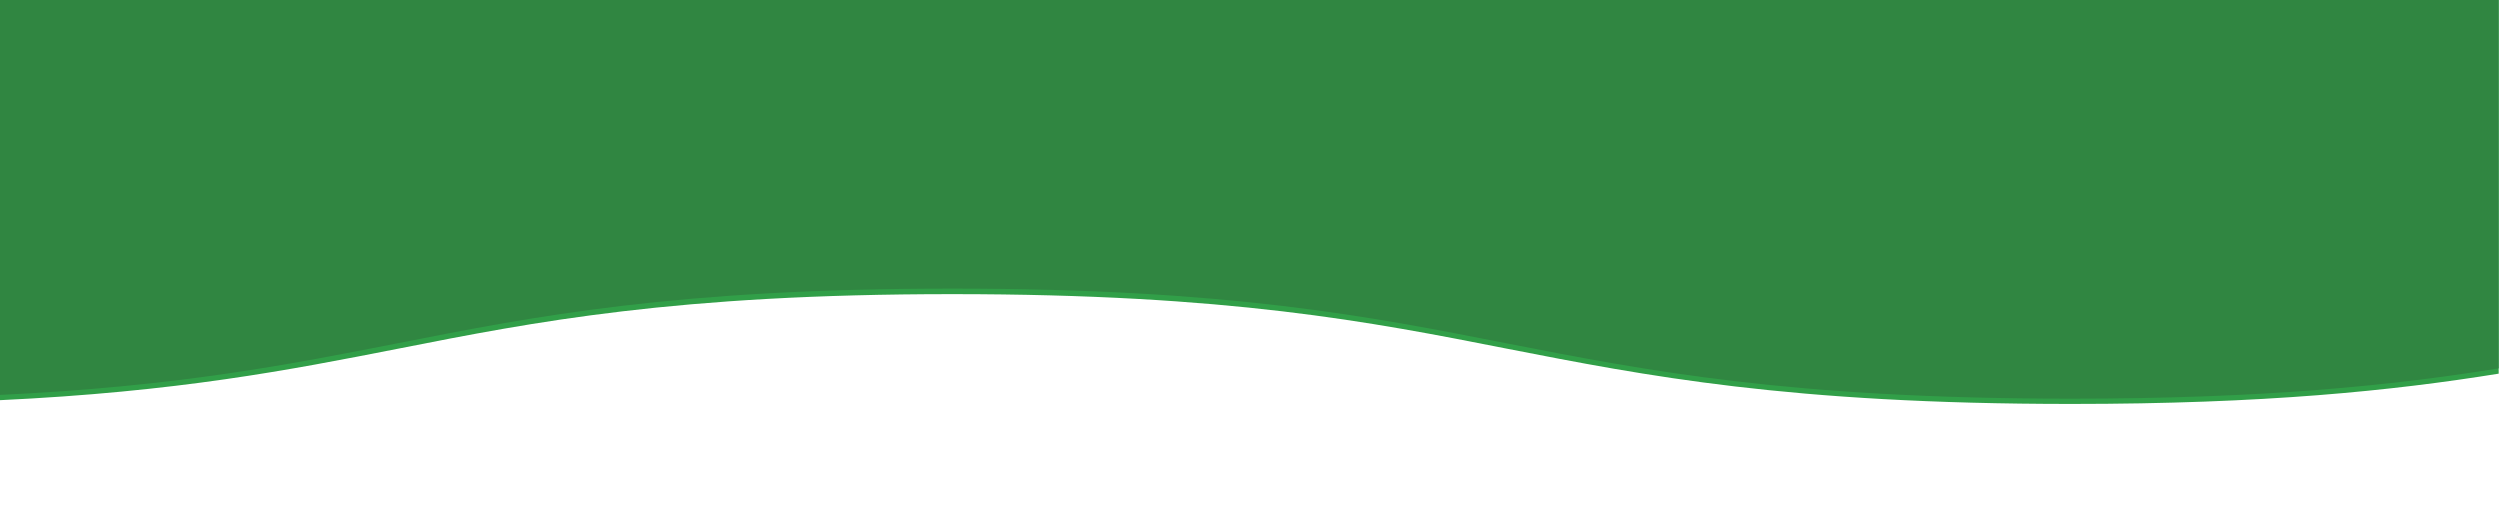 <?xml version="1.0" encoding="utf-8"?>
<!-- Generator: Adobe Illustrator 24.0.0, SVG Export Plug-In . SVG Version: 6.00 Build 0)  -->
<svg version="1.1" id="Layer_1" xmlns="http://www.w3.org/2000/svg" xmlns:xlink="http://www.w3.org/1999/xlink" x="0px" y="0px"
	 viewBox="0 0 949.4 195.4" style="enable-background:new 0 0 949.4 195.4;" xml:space="preserve">
<style type="text/css">
	.st0{fill:#319F48;}
	.st1{fill:#308641;}
</style>
<path class="st0" d="M948.9-0.1v142c-40.3,6.5-89,11.5-162.3,11.5c-107.3,0-161.7-10.7-214.4-21c-51.8-10.2-105.3-20.7-210.5-20.7
	S203,122.2,151.3,132.4c-41.3,8.1-83.7,16.4-151.9,19.6V-0.1H948.9z"/>
<path class="st1" d="M948.9-0.1v140c-40.3,6.5-89,11.5-162.3,11.5c-107.3,0-161.7-10.7-214.4-21c-51.8-10.2-105.3-20.8-210.5-20.8
	S203,120.1,151.3,130.3c-41.3,8.1-83.7,16.5-151.9,19.7v-150H948.9z"/>
</svg>
